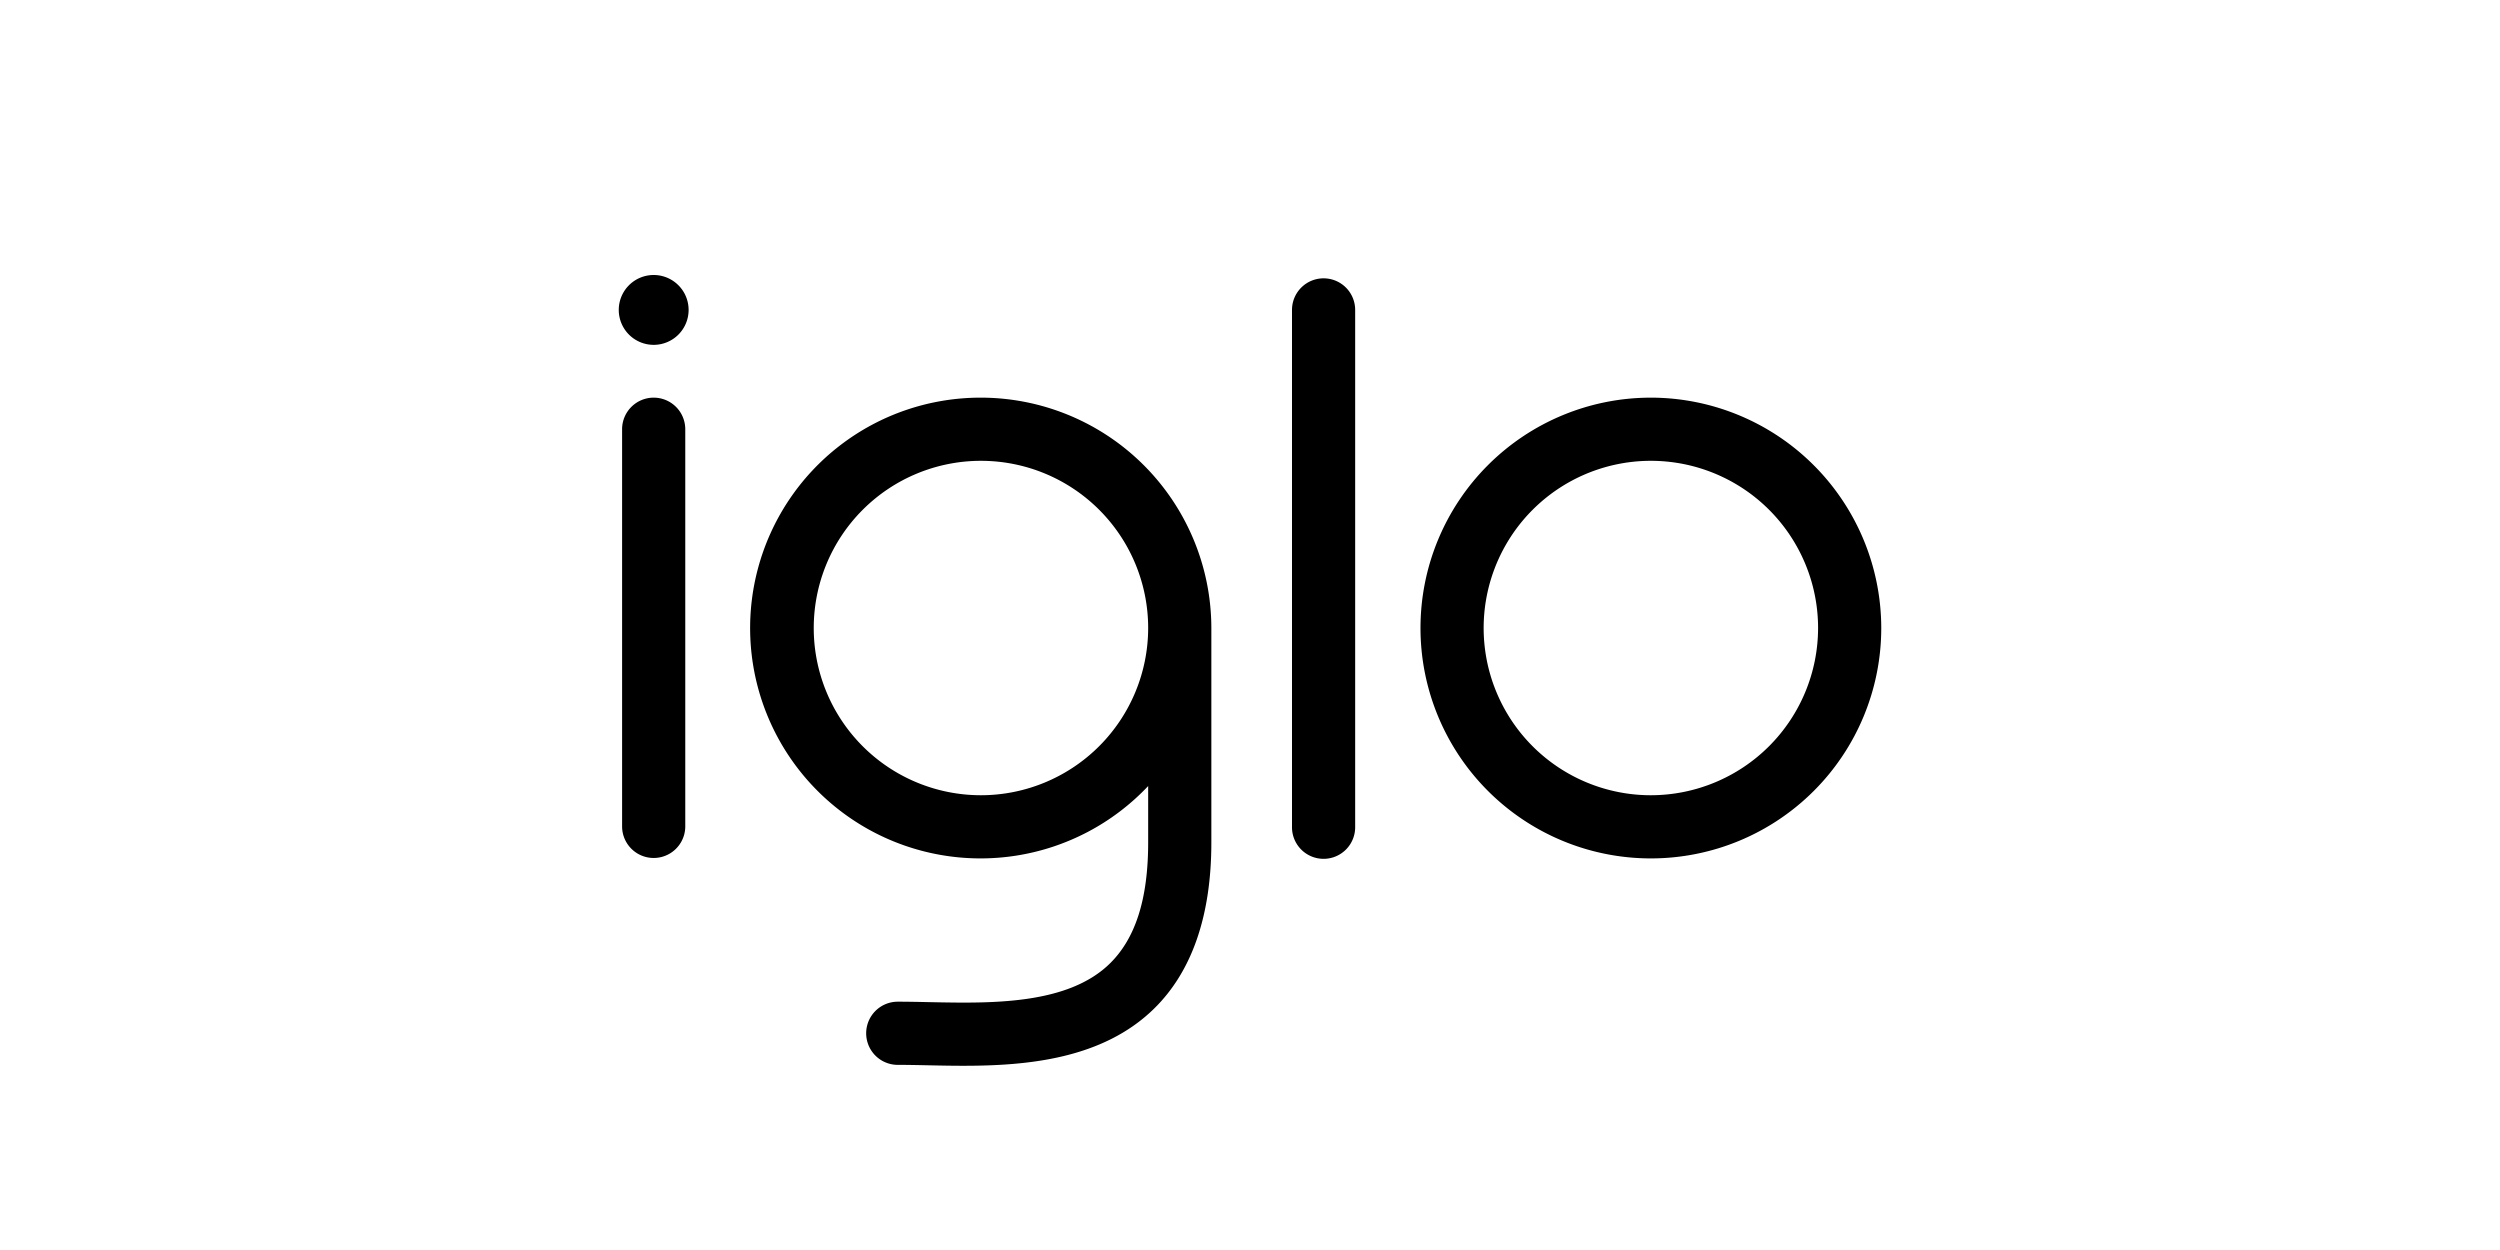 <svg xmlns="http://www.w3.org/2000/svg" xmlns:xlink="http://www.w3.org/1999/xlink" width="400" height="200" viewBox="0 0 400 200">
  <defs>
    <clipPath id="clip-iglo">
      <rect width="400" height="200"/>
    </clipPath>
  </defs>
  <g id="iglo" clip-path="url(#clip-iglo)">
    <g id="Group_7" data-name="Group 7" transform="translate(99 44)">
      <g id="Group_8" data-name="Group 8" transform="translate(0 0)">
        <path id="Path_49" data-name="Path 49" d="M5.363,11.319A5.053,5.053,0,0,0,.309,16.373V79.988a5.054,5.054,0,0,0,10.107,0V16.373a5.053,5.053,0,0,0-5.054-5.054" transform="translate(0.227 8.305)" fill="#000001"/>
        <path id="Path_50" data-name="Path 50" d="M49.025,11.319A36.861,36.861,0,1,0,75.783,73.461v9.02c0,9-2.006,15.341-6.135,19.384-6.78,6.638-19.039,6.376-28.916,6.172-1.727-.036-3.384-.071-4.943-.071a5.054,5.054,0,1,0,0,10.107c1.487,0,3.076.033,4.728.068,1.81.04,3.722.078,5.7.078,10.236,0,22.273-1.078,30.5-9.131,6.087-5.96,9.175-14.913,9.175-26.607V48.18A36.907,36.907,0,0,0,49.025,11.319m0,63.615A26.754,26.754,0,1,1,75.783,48.18,26.783,26.783,0,0,1,49.025,74.934" transform="translate(8.924 8.305)" fill="#000001"/>
        <path id="Path_51" data-name="Path 51" d="M67.188.308a5.053,5.053,0,0,0-5.054,5.054v82.7a5.054,5.054,0,1,0,10.107,0V5.362A5.053,5.053,0,0,0,67.188.308" transform="translate(45.586 0.226)" fill="#000001"/>
        <path id="Path_54" data-name="Path 54" d="M110.853,11.319A36.861,36.861,0,1,0,147.715,48.18a36.9,36.9,0,0,0-36.861-36.861m0,63.615A26.754,26.754,0,1,1,137.607,48.18a26.783,26.783,0,0,1-26.754,26.754" transform="translate(54.286 8.305)" fill="#000001"/>
        <path id="Path_55" data-name="Path 55" d="M5.589,0a5.588,5.588,0,1,0,5.589,5.589A5.59,5.59,0,0,0,5.589,0" transform="translate(0 0)" fill="#000001"/>
      </g>
    </g>
  </g>
</svg>
